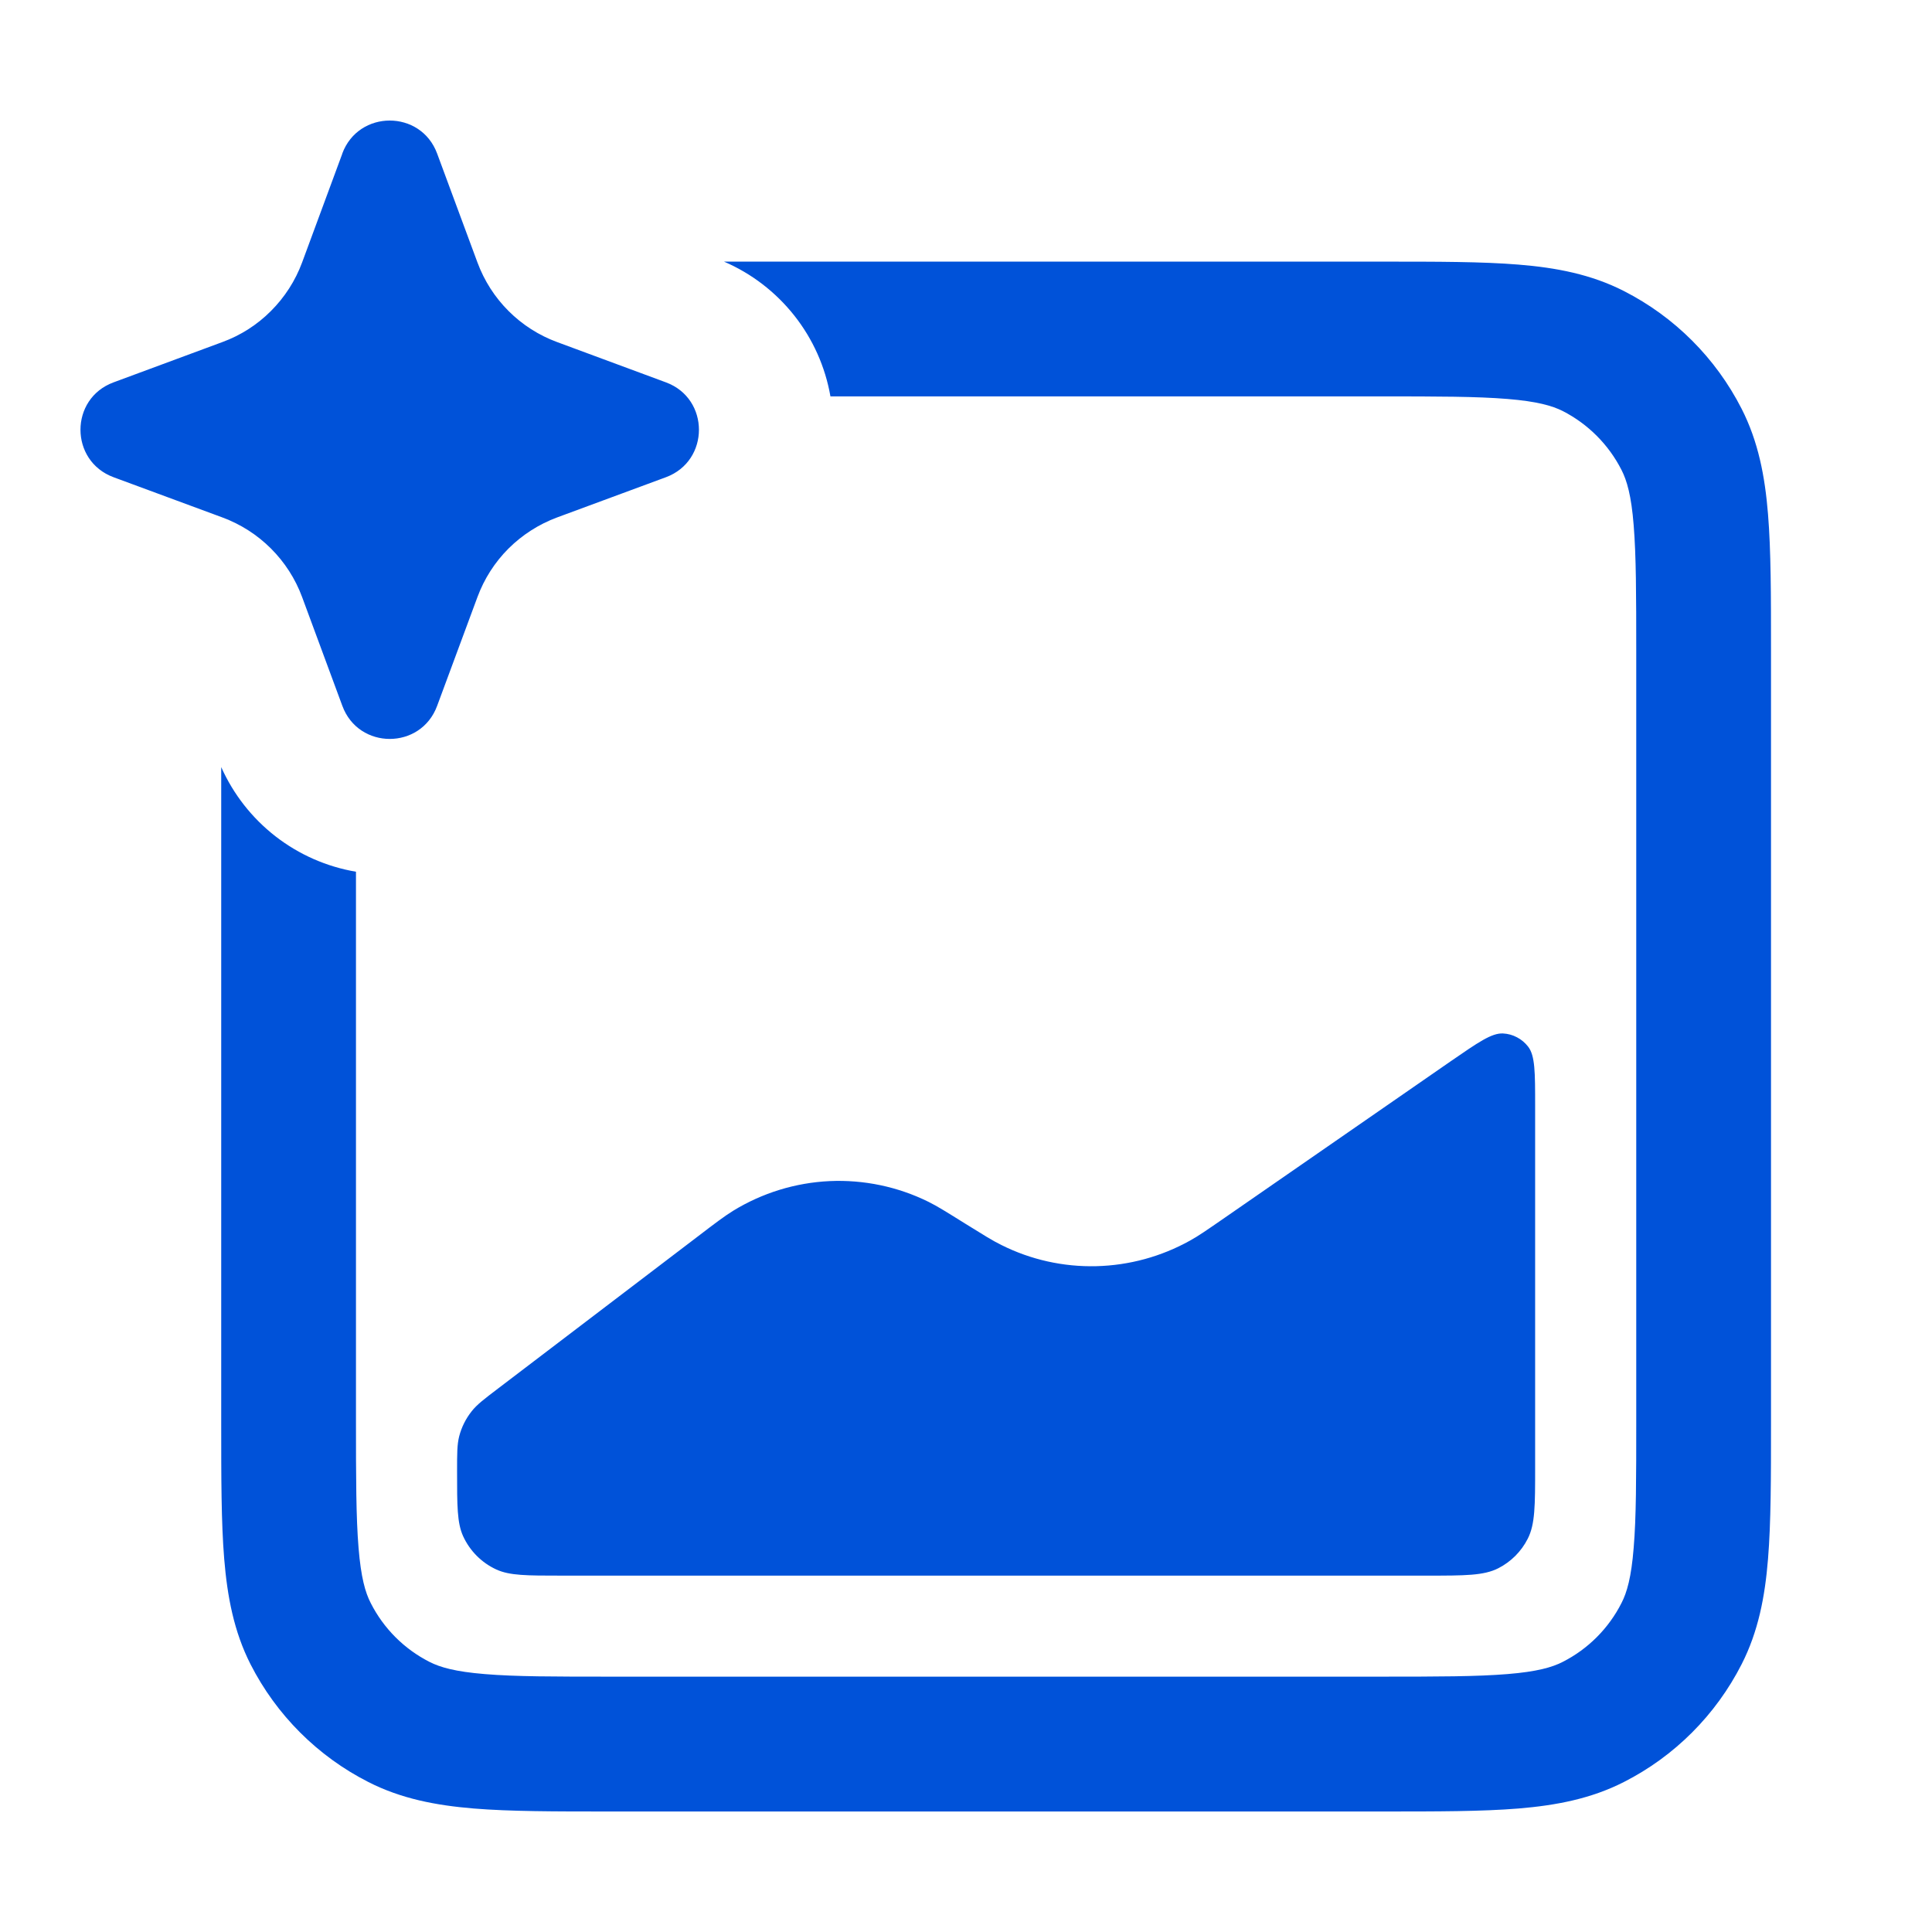 <svg width="24" height="24" viewBox="0 0 24 24" fill="none" xmlns="http://www.w3.org/2000/svg">
<g clip-path="url(#clip0_203_21194)">
<path d="M4.252 1.907C4.455 1.361 5.228 1.361 5.43 1.907L5.931 3.26C6.015 3.487 6.146 3.692 6.317 3.863C6.488 4.034 6.694 4.166 6.92 4.249L8.273 4.75C8.819 4.952 8.819 5.725 8.273 5.928L6.92 6.428C6.694 6.512 6.488 6.644 6.317 6.814C6.146 6.985 6.015 7.19 5.931 7.417L5.43 8.769C5.228 9.316 4.455 9.316 4.253 8.769L3.753 7.417C3.669 7.19 3.537 6.985 3.366 6.814C3.196 6.644 2.99 6.512 2.763 6.428L1.41 5.928C0.863 5.725 0.863 4.952 1.41 4.75L2.763 4.249C2.99 4.166 3.196 4.034 3.366 3.863C3.537 3.692 3.669 3.487 3.753 3.26L4.253 1.907H4.252ZM2.748 9.529V17.682C2.748 18.356 2.748 18.912 2.785 19.364C2.824 19.836 2.906 20.268 3.112 20.674C3.433 21.304 3.946 21.817 4.576 22.137C4.982 22.344 5.414 22.427 5.886 22.466C6.338 22.503 6.894 22.503 7.568 22.503H17.18C17.853 22.503 18.41 22.503 18.862 22.466C19.333 22.427 19.766 22.344 20.172 22.137C20.802 21.817 21.314 21.304 21.635 20.674C21.842 20.268 21.925 19.836 21.963 19.365C22 18.912 22 18.356 22 17.683V8.07C22 7.397 22 6.84 21.963 6.388C21.925 5.917 21.842 5.484 21.635 5.078C21.314 4.448 20.802 3.936 20.172 3.615C19.766 3.408 19.333 3.325 18.863 3.287C18.41 3.25 17.853 3.25 17.18 3.25H8.994C9.336 3.397 9.636 3.628 9.867 3.92C10.098 4.212 10.252 4.557 10.316 4.924H17.146C17.863 4.924 18.35 4.925 18.726 4.956C19.094 4.986 19.281 5.04 19.413 5.106C19.727 5.267 19.983 5.523 20.143 5.838C20.21 5.969 20.265 6.156 20.294 6.524C20.325 6.901 20.326 7.388 20.326 8.105V17.647C20.326 18.364 20.326 18.851 20.294 19.228C20.265 19.595 20.21 19.783 20.143 19.913C19.983 20.229 19.727 20.485 19.412 20.645C19.281 20.712 19.094 20.766 18.726 20.796C18.35 20.827 17.863 20.828 17.145 20.828H7.603C6.887 20.828 6.399 20.828 6.022 20.796C5.655 20.766 5.468 20.712 5.336 20.645C5.021 20.485 4.765 20.229 4.605 19.913C4.538 19.783 4.484 19.596 4.454 19.227C4.423 18.851 4.422 18.364 4.422 17.647V10.829C4.058 10.767 3.714 10.616 3.422 10.389C3.13 10.162 2.899 9.867 2.748 9.529L2.748 9.529ZM6.188 17.248L8.672 15.357C8.891 15.189 9.001 15.107 9.107 15.041C9.469 14.819 9.881 14.692 10.306 14.672C10.73 14.653 11.152 14.741 11.533 14.929C11.646 14.985 11.762 15.058 11.996 15.204C12.219 15.342 12.331 15.413 12.44 15.466C12.805 15.649 13.21 15.739 13.618 15.729C14.027 15.719 14.426 15.61 14.783 15.411C14.889 15.353 14.997 15.277 15.213 15.128L18.019 13.185C18.36 12.95 18.53 12.831 18.671 12.838C18.732 12.841 18.791 12.857 18.845 12.886C18.899 12.914 18.946 12.954 18.983 13.002C19.07 13.114 19.07 13.322 19.07 13.735V18.233C19.07 18.701 19.07 18.936 18.978 19.115C18.898 19.273 18.77 19.401 18.613 19.481C18.433 19.573 18.199 19.573 17.73 19.573H6.972C6.545 19.573 6.332 19.573 6.166 19.497C5.983 19.413 5.837 19.266 5.753 19.083C5.678 18.918 5.678 18.704 5.678 18.278C5.678 18.056 5.678 17.946 5.704 17.843C5.733 17.73 5.786 17.624 5.858 17.533C5.923 17.449 6.012 17.382 6.188 17.248Z" fill="#0052D9"/>
</g>
<defs>
<clipPath id="clip0_203_21194">
<rect width="24" height="24" fill="white"/>
</clipPath>
</defs>
</svg>
